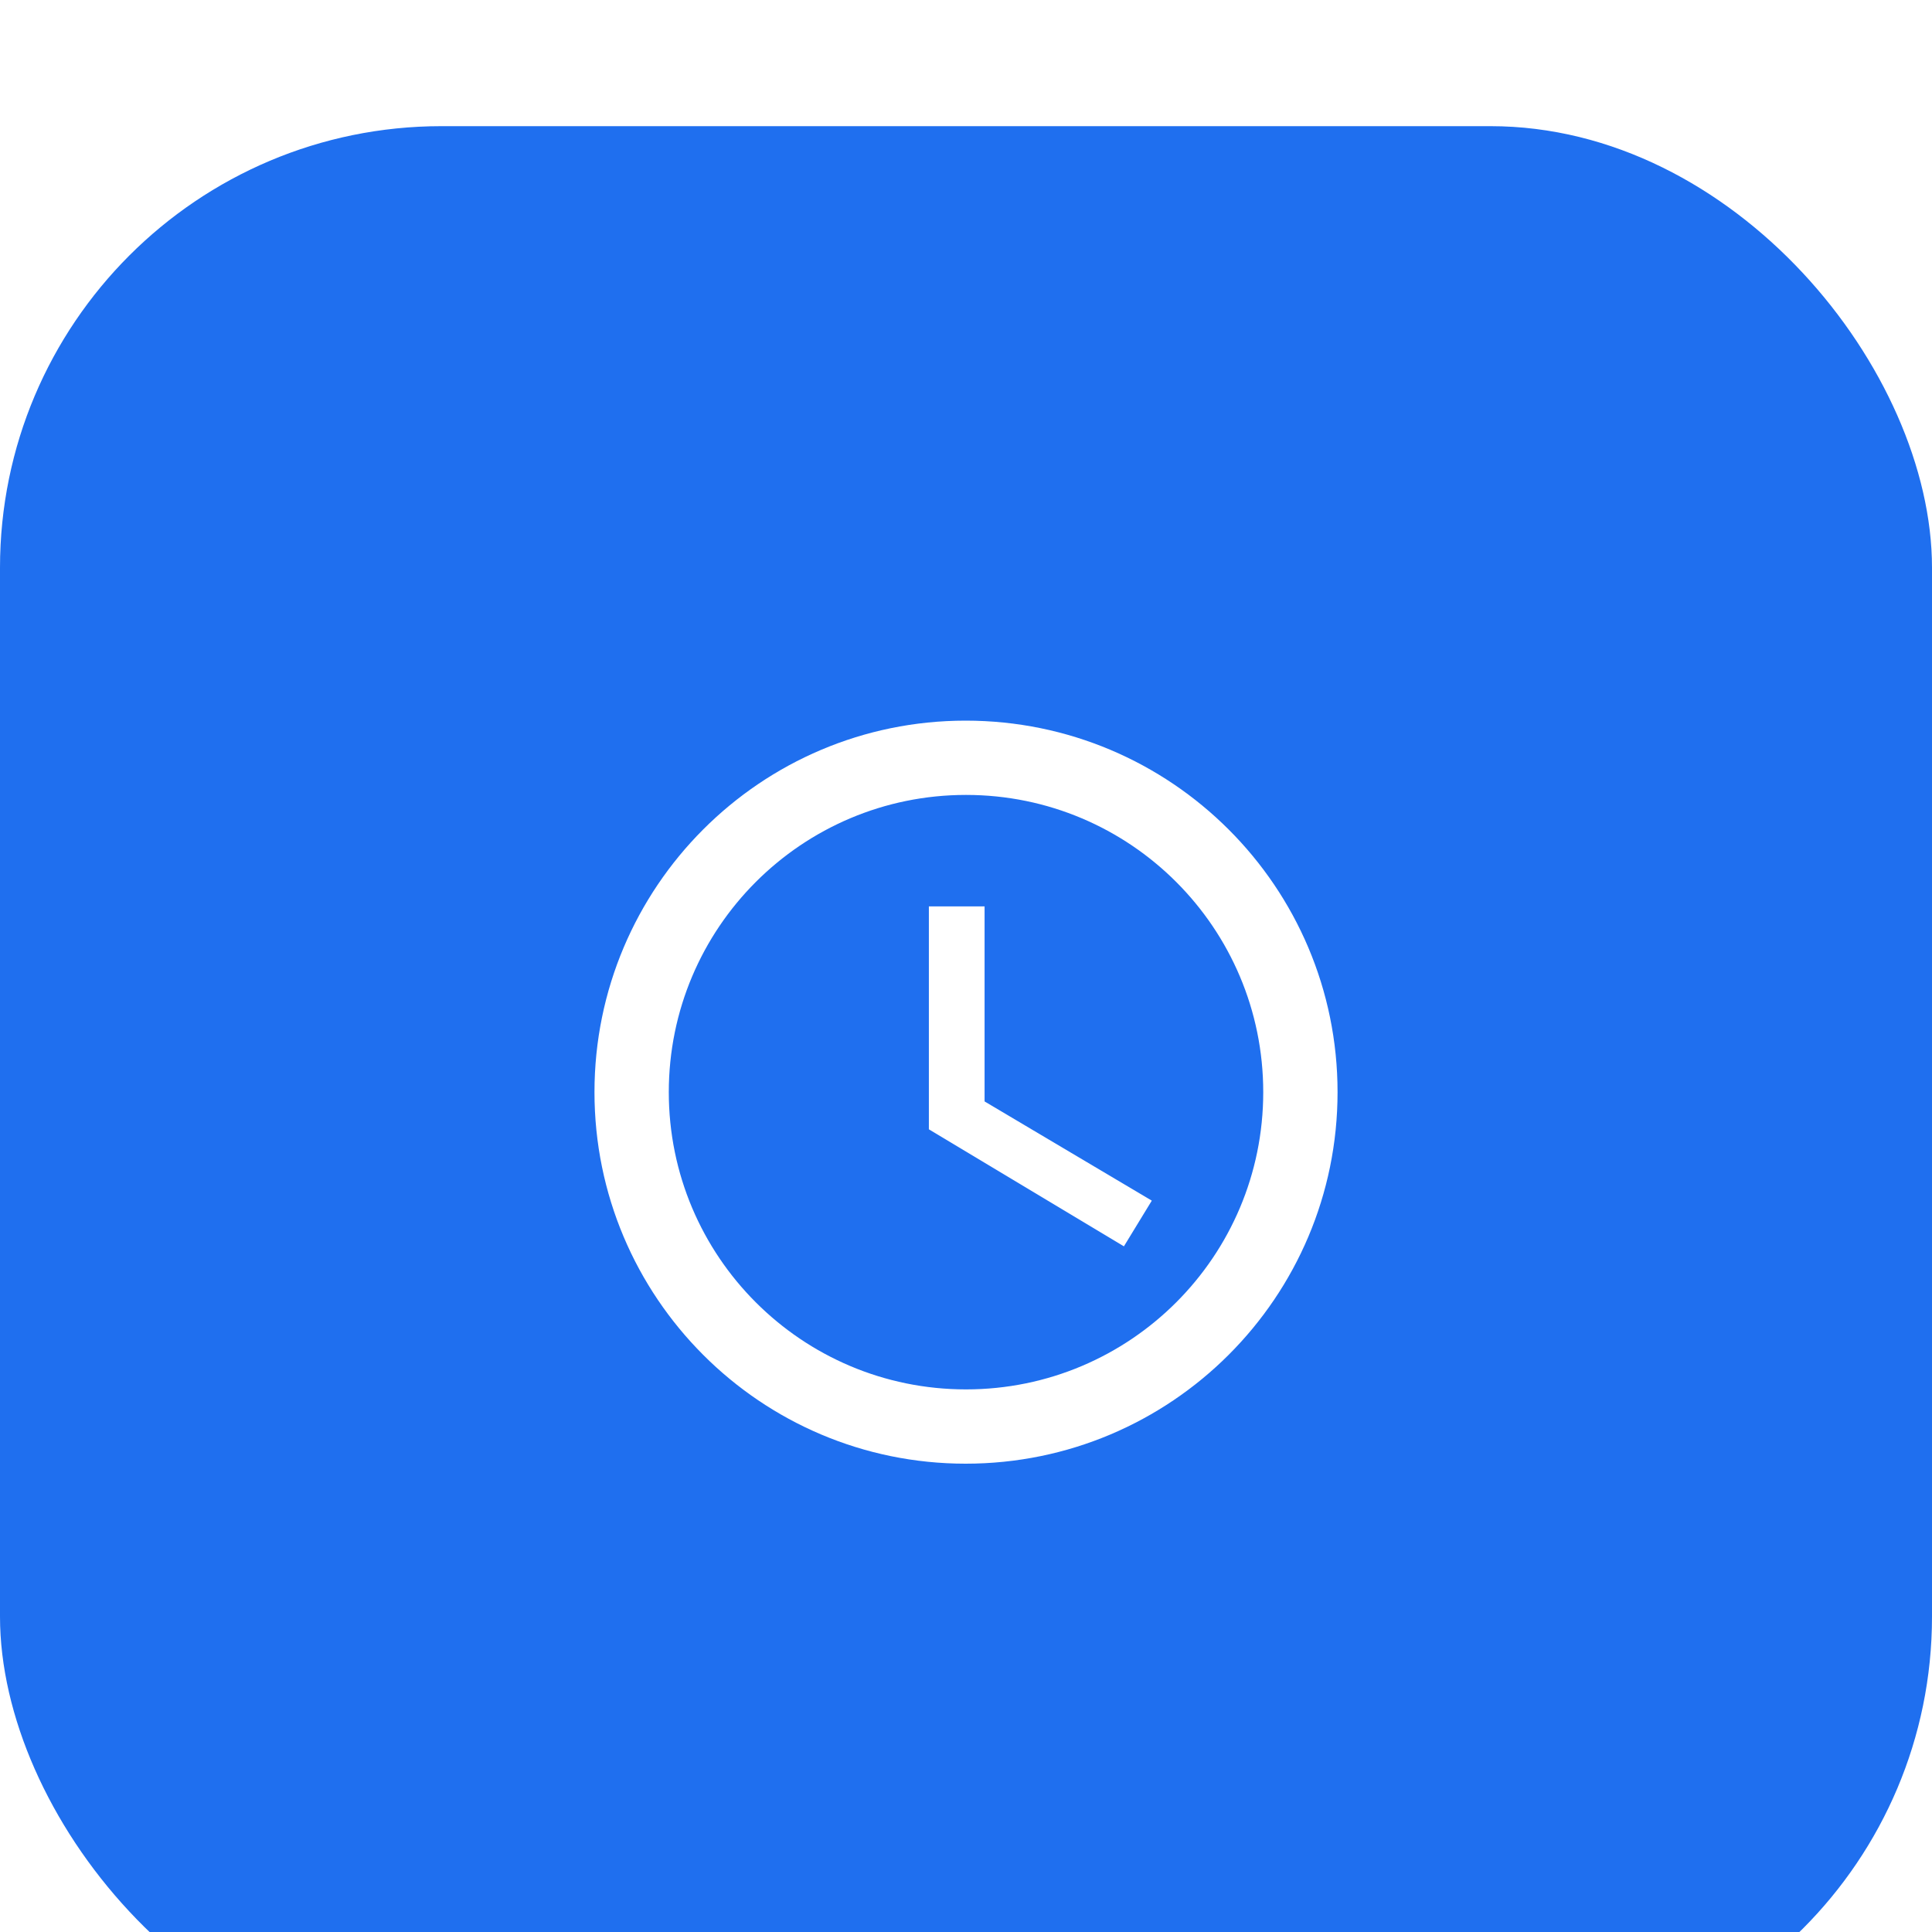 <svg width="60" height="60" viewBox="0 0 60 60" fill="none" xmlns="http://www.w3.org/2000/svg">
<g filter="url(#filter0_i_2291_21217)">
<rect width="60" height="60" rx="13.714" fill="url(#paint0_linear_2291_21217)"/>
<path d="M29.989 18.462C23.62 18.462 18.462 23.631 18.462 30C18.462 36.369 23.62 41.538 29.989 41.538C36.37 41.538 41.539 36.369 41.539 30C41.539 23.631 36.37 18.462 29.989 18.462ZM30 39.231C24.9 39.231 20.77 35.1 20.77 30C20.77 24.9 24.9 20.769 30 20.769C35.1 20.769 39.231 24.9 39.231 30C39.231 35.1 35.1 39.231 30 39.231Z" fill="white"/>
<path d="M30.577 24.231H28.847V31.154L34.904 34.788L35.77 33.369L30.577 30.288V24.231Z" fill="white"/>
</g>
<defs>
<filter id="filter0_i_2291_21217" x="0" y="0" width="60" height="63.918" filterUnits="userSpaceOnUse" color-interpolation-filters="sRGB">
<feFlood flood-opacity="0" result="BackgroundImageFix"/>
<feBlend mode="normal" in="SourceGraphic" in2="BackgroundImageFix" result="shape"/>
<feColorMatrix in="SourceAlpha" type="matrix" values="0 0 0 0 0 0 0 0 0 0 0 0 0 0 0 0 0 0 127 0" result="hardAlpha"/>
<feOffset dy="3.918"/>
<feGaussianBlur stdDeviation="4.898"/>
<feComposite in2="hardAlpha" operator="arithmetic" k2="-1" k3="1"/>
<feColorMatrix type="matrix" values="0 0 0 0 1 0 0 0 0 1 0 0 0 0 1 0 0 0 0.2 0"/>
<feBlend mode="normal" in2="shape" result="effect1_innerShadow_2291_21217"/>
</filter>
<linearGradient id="paint0_linear_2291_21217" x1="30" y1="0" x2="30" y2="60" gradientUnits="userSpaceOnUse">
<stop stop-color="#1F6FEF"/>
<stop offset="1" stop-color="#1F6FEF"/>
</linearGradient>
</defs>
</svg>
